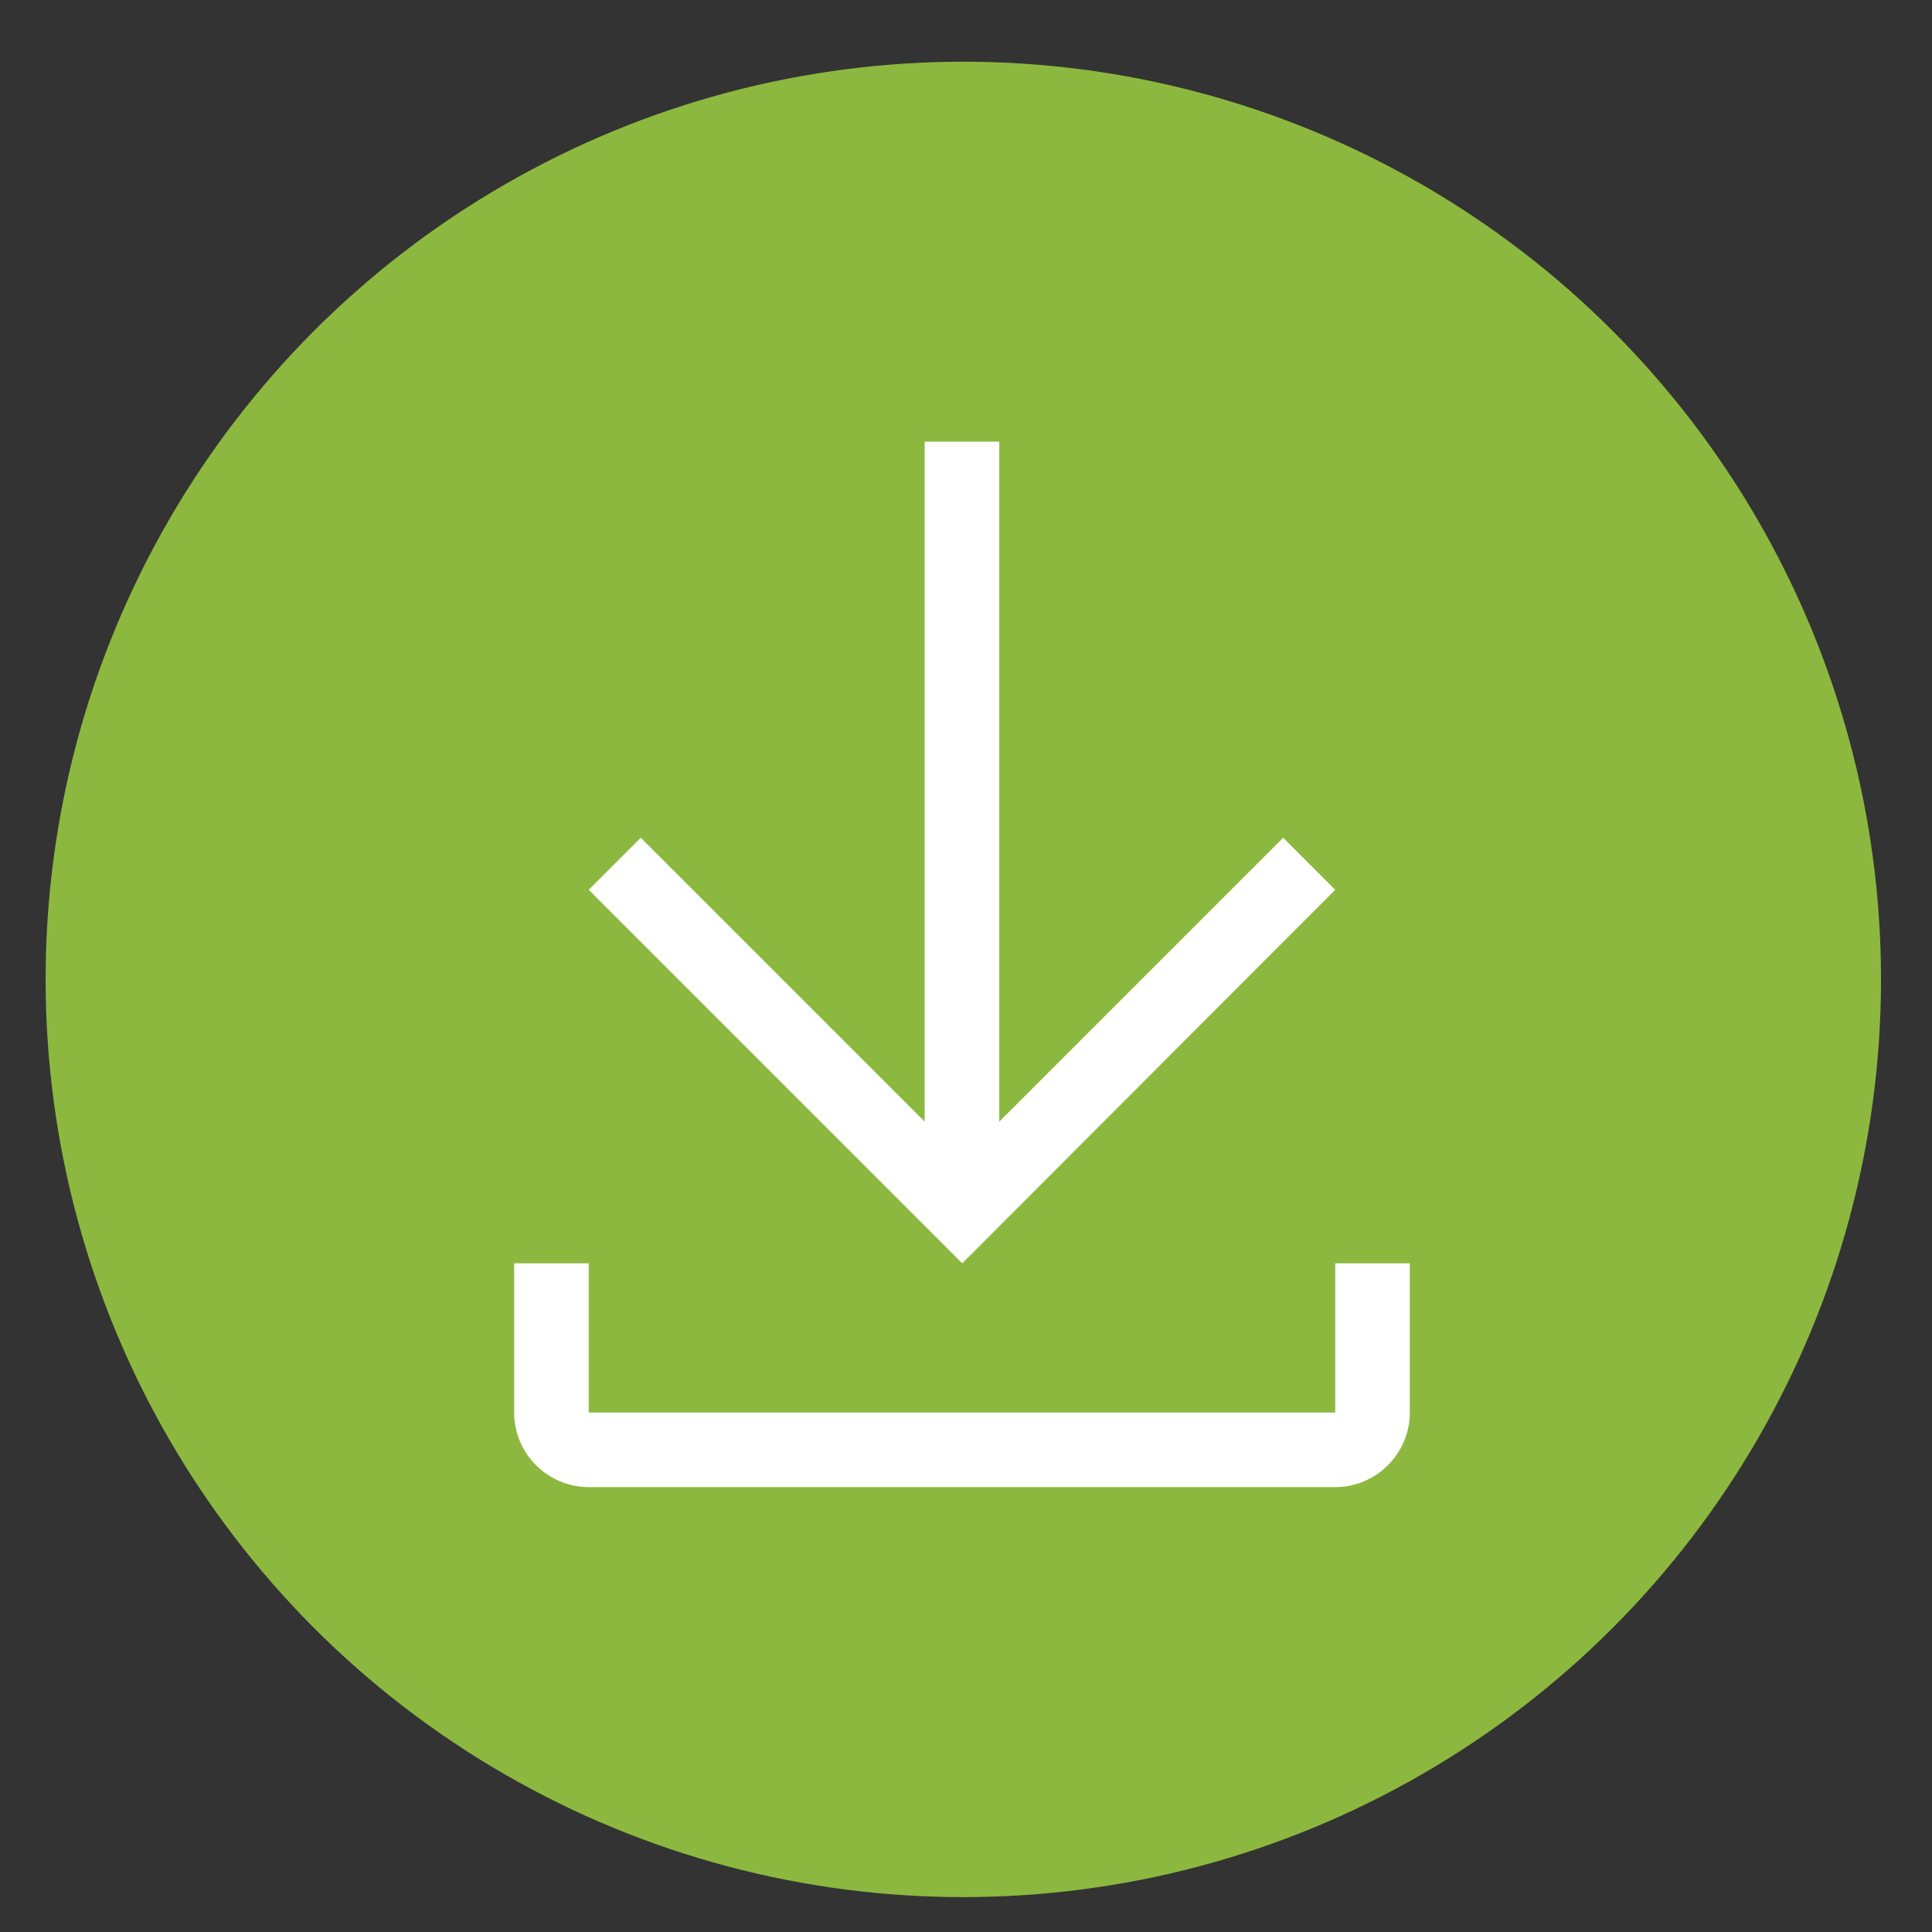 <?xml version="1.0" encoding="utf-8"?>
<!-- Generator: Adobe Illustrator 26.5.0, SVG Export Plug-In . SVG Version: 6.00 Build 0)  -->
<svg version="1.1" id="Layer_1" xmlns="http://www.w3.org/2000/svg" xmlns:xlink="http://www.w3.org/1999/xlink" x="0px" y="0px"
	 viewBox="0 0 360 360" style="enable-background:new 0 0 360 360;" xml:space="preserve">
<rect x="0" y="0" width="360" height="360" fill="#333333" stroke="none"/>
<style type="text/css">
	.st0{fill:#FFFFFF;}
	.st1{fill:#8DB83F;}
</style>
<g>
	<g>
		<path class="st0" d="M93.8,162.2l23.2-27.5H94.6v-8.9h34.5v8.9l-22.7,27.5h23.5v9.3H93.8V162.2z"/>
		<path class="st0" d="M137.2,125.8h31v9.3h-21v8.5H167v9.3h-19.8v9.3h22.1v9.3h-32.2L137.2,125.8L137.2,125.8z"/>
		<path class="st0" d="M177.5,125.8h17.7c2.3,0,4.5,0.2,6.6,0.7s3.9,1.2,5.5,2.3s2.8,2.5,3.7,4.3s1.4,4,1.4,6.7c0,3.2-0.8,6-2.5,8.2
			c-1.7,2.3-4.1,3.7-7.4,4.3l11.6,19.3H202l-9.6-18.3h-5v18.3h-10.1v-45.8H177.5z M187.6,144.8h5.9c0.9,0,1.9,0,2.9-0.1
			s1.9-0.3,2.7-0.6s1.5-0.8,2-1.5s0.8-1.7,0.8-2.9s-0.2-2.1-0.7-2.8s-1.1-1.2-1.8-1.6c-0.7-0.4-1.6-0.6-2.5-0.7
			c-0.9-0.1-1.9-0.2-2.8-0.2h-6.6v10.4H187.6z"/>
		<path class="st0" d="M216.9,148.7c0-3.7,0.6-7,1.8-9.9c1.2-3,2.9-5.5,5.1-7.6c2.2-2.1,4.8-3.7,7.8-4.8c3-1.1,6.3-1.7,9.9-1.7
			c3.6,0,6.9,0.6,9.9,1.7s5.6,2.7,7.8,4.8c2.2,2.1,3.9,4.6,5.1,7.6s1.8,6.3,1.8,9.9c0,3.7-0.6,7-1.8,9.9c-1.2,3-2.9,5.5-5.1,7.6
			s-4.8,3.7-7.8,4.8s-6.3,1.7-9.9,1.7c-3.6,0-6.9-0.6-9.9-1.7c-3-1.1-5.6-2.7-7.8-4.8s-3.9-4.6-5.1-7.6
			C217.5,155.7,216.9,152.4,216.9,148.7z M227.3,148.7c0,2.2,0.3,4.1,1,5.9c0.7,1.8,1.6,3.3,2.9,4.6c1.2,1.3,2.7,2.3,4.5,3.1
			c1.7,0.7,3.7,1.1,5.8,1.1c2.2,0,4.1-0.4,5.8-1.1c1.7-0.7,3.2-1.8,4.5-3.1c1.2-1.3,2.2-2.9,2.9-4.6c0.7-1.8,1-3.8,1-5.9
			c0-2.1-0.3-4.1-1-5.9c-0.7-1.8-1.6-3.4-2.9-4.7c-1.2-1.3-2.7-2.3-4.5-3.1c-1.7-0.7-3.7-1.1-5.8-1.1c-2.2,0-4.1,0.4-5.8,1.1
			c-1.7,0.7-3.2,1.8-4.5,3.1c-1.2,1.3-2.2,2.9-2.9,4.7C227.7,144.6,227.3,146.6,227.3,148.7z"/>
	</g>
	<g>
		<path class="st0" d="M148.3,237.9c-3,1.5-6.1,2.7-9.3,3.4s-6.5,1-9.9,1c-3.6,0-6.9-0.6-9.9-1.7c-3-1.1-5.6-2.7-7.8-4.8
			c-2.2-2.1-3.9-4.6-5.1-7.6s-1.8-6.3-1.8-9.9c0-3.7,0.6-7,1.8-9.9c1.2-3,2.9-5.5,5.1-7.6s4.8-3.7,7.8-4.8s6.3-1.7,9.9-1.7
			c3.7,0,7,0.4,10.1,1.3c3.1,0.9,5.8,2.4,8.1,4.6l-7.1,7.7c-1.4-1.4-2.9-2.5-4.6-3.2c-1.7-0.7-3.9-1.1-6.5-1.1
			c-2.2,0-4.1,0.4-5.8,1.1c-1.7,0.7-3.2,1.8-4.5,3.1c-1.2,1.3-2.2,2.9-2.9,4.7c-0.7,1.8-1,3.8-1,5.9c0,2.2,0.3,4.1,1,5.9
			c0.7,1.8,1.6,3.3,2.9,4.6c1.2,1.3,2.7,2.3,4.5,3.1c1.7,0.7,3.7,1.1,5.8,1.1c2.2,0,4.1-0.2,5.7-0.7c1.6-0.5,2.9-1,3.8-1.5v-7.4
			h-8.2V214h17.9V237.9z"/>
		<path class="st0" d="M152.3,195.5h11l7.3,29.3h0.1l9.6-29.3h9.4l9.5,30.1h0.1l7.7-30.1h10.2l-13.4,45.7h-9l-10.1-31.6h-0.1
			l-10.1,31.6h-8.6L152.3,195.5z"/>
		<path class="st0" d="M221.7,195.5h17c2.4,0,4.6,0.2,6.7,0.6c2.1,0.4,3.9,1.2,5.5,2.2c1.6,1.1,2.8,2.5,3.7,4.3s1.4,4,1.4,6.7
			s-0.4,4.9-1.3,6.7c-0.9,1.8-2,3.2-3.6,4.3c-1.5,1.1-3.3,1.8-5.4,2.3c-2.1,0.5-4.3,0.7-6.7,0.7h-7.4v17.8h-10.1v-45.6H221.7z
			 M231.7,214.8h6.7c0.9,0,1.8-0.1,2.6-0.3s1.6-0.5,2.3-0.9s1.2-1,1.6-1.7c0.4-0.7,0.6-1.6,0.6-2.7c0-1.2-0.3-2.1-0.8-2.8
			s-1.2-1.3-2.1-1.6c-0.8-0.4-1.8-0.6-2.8-0.7c-1-0.1-2-0.2-3-0.2h-5.2L231.7,214.8L231.7,214.8z"/>
	</g>
</g>
<circle class="st1" cx="179.5" cy="182.5" r="171"/>
<g>
	<g>
		<path class="st0" d="M248.8,235.4v27.8H109.7v-27.8H95.8v27.8c0,7.7,6.3,13.9,13.9,13.9h139.1c7.7,0,13.9-6.3,13.9-13.9v-27.8
			L248.8,235.4L248.8,235.4z"/>
		<path class="st0" d="M248.8,165.8l-9.7-9.7L186.2,209V82.3h-13.9V209l-52.9-52.9l-9.7,9.7l69.6,69.6L248.8,165.8z"/>
	</g>
</g>
</svg>

